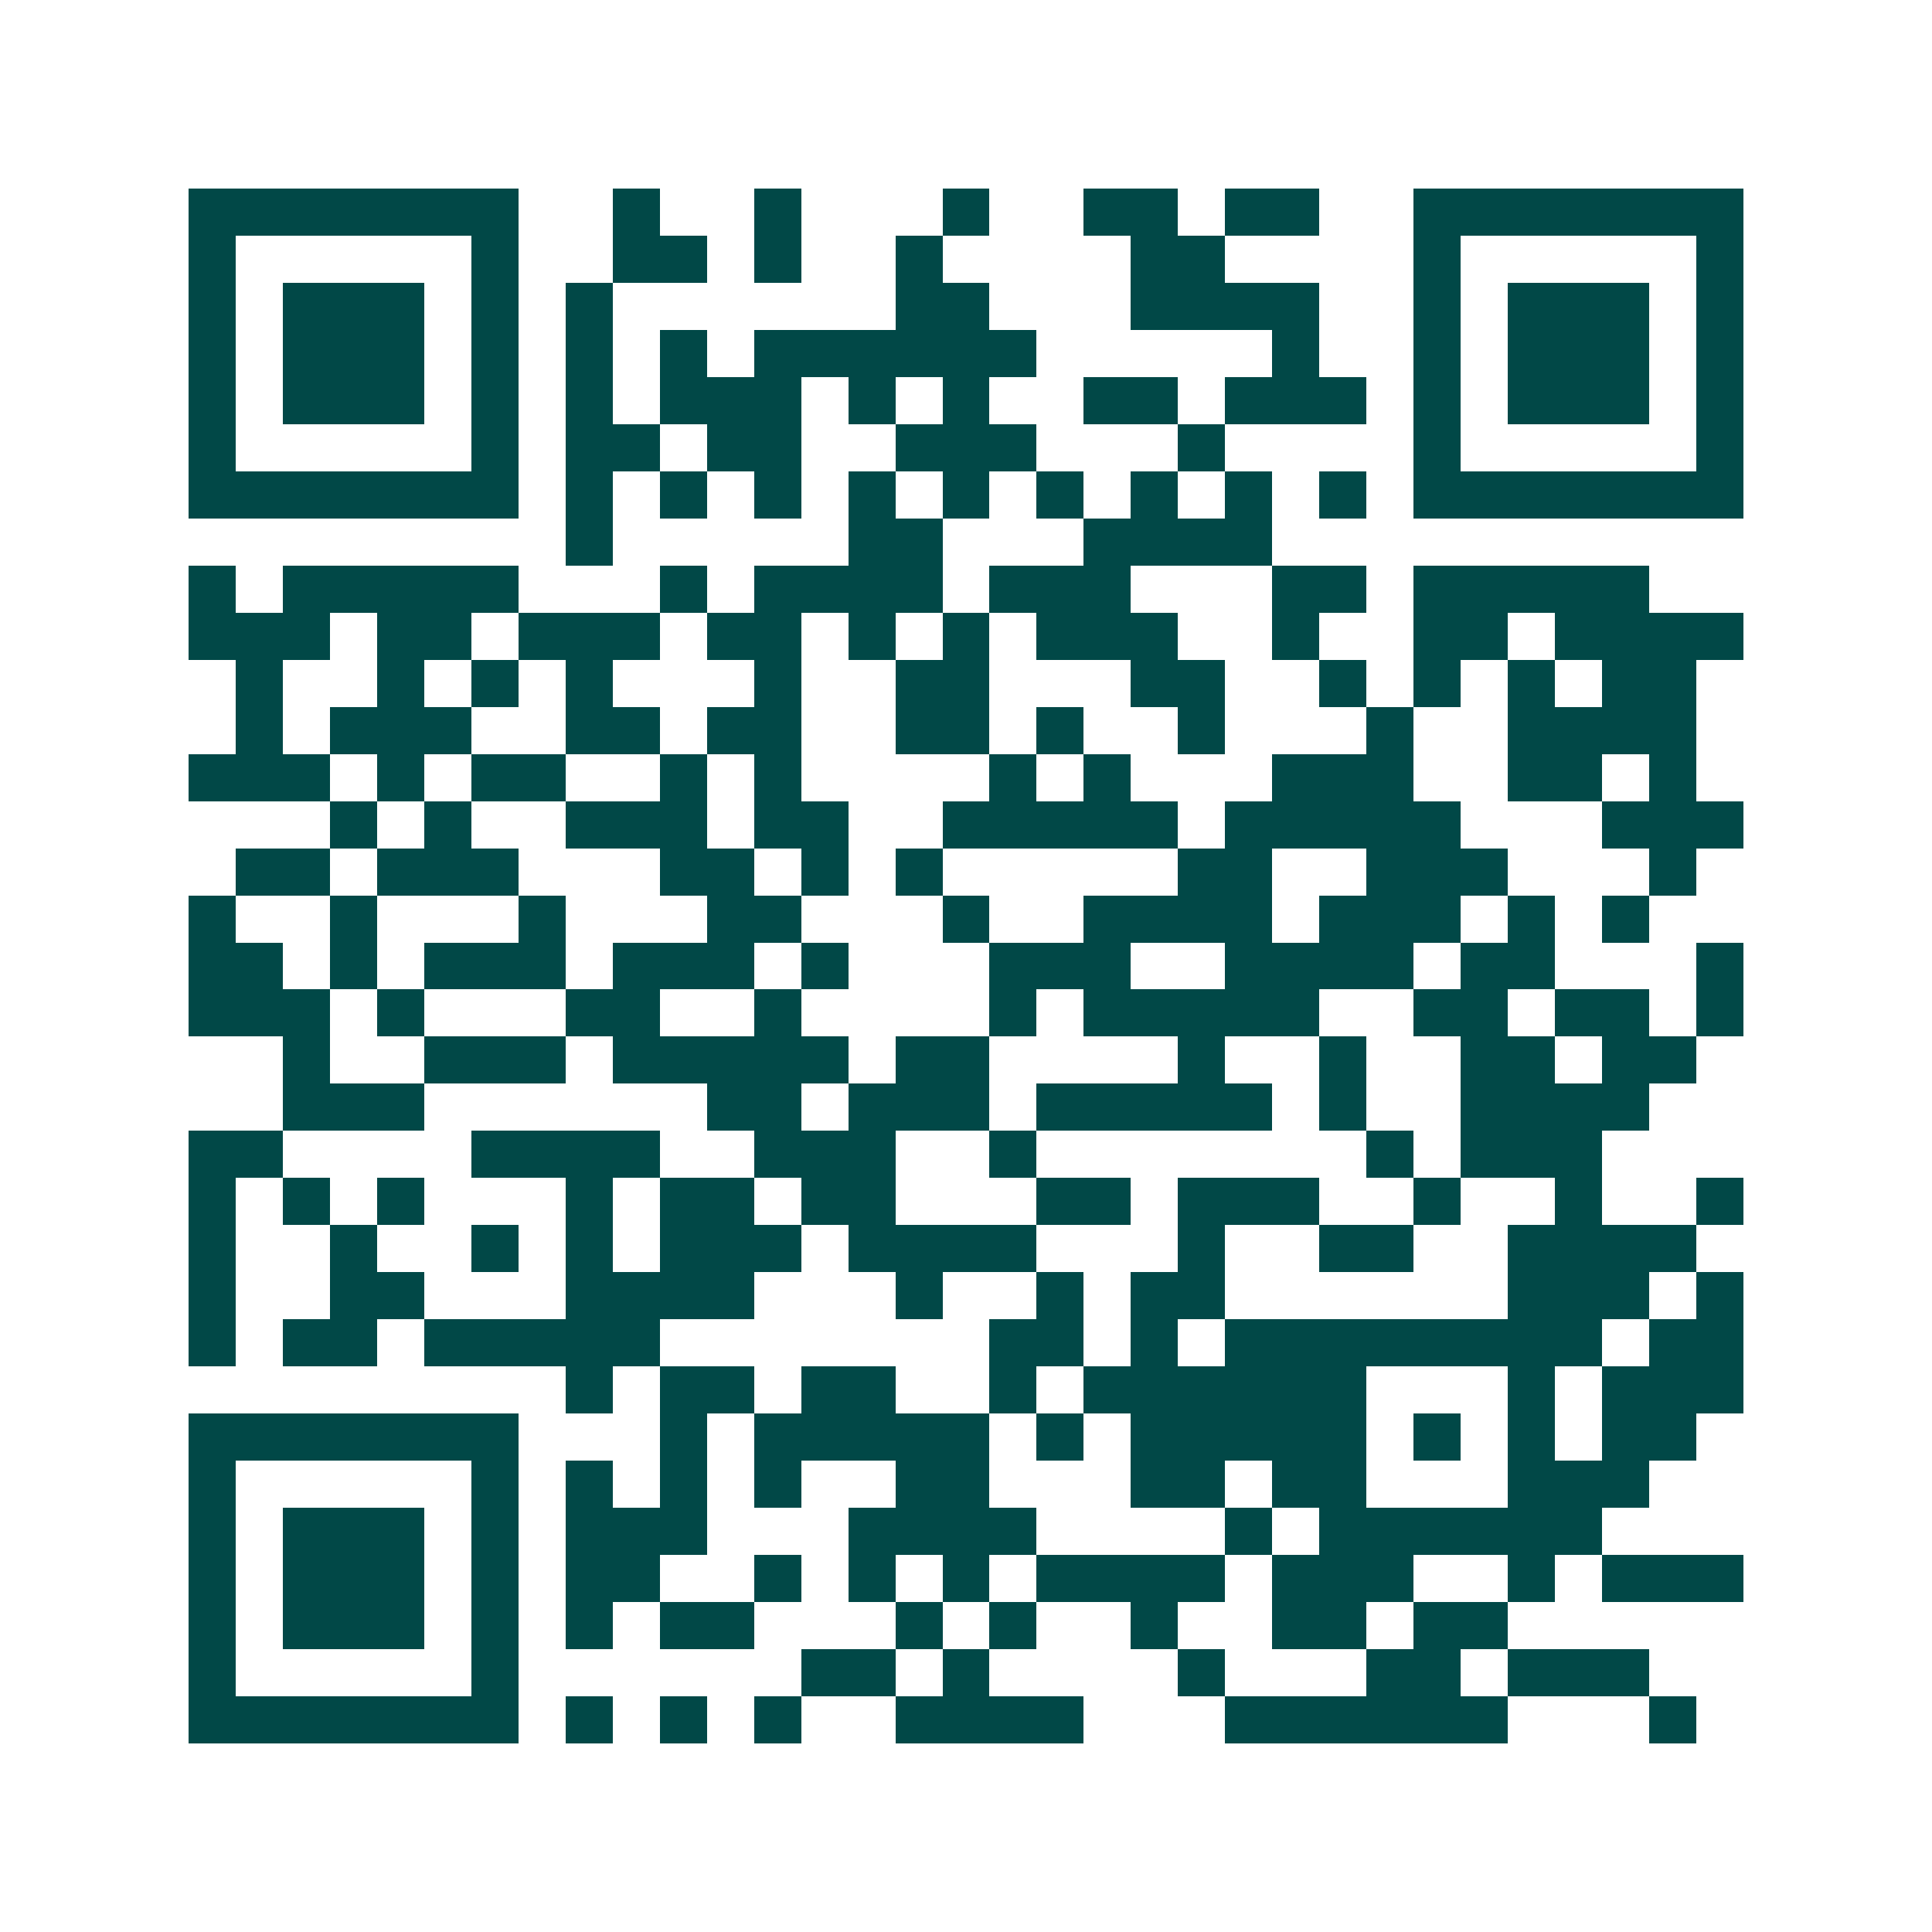 <svg xmlns="http://www.w3.org/2000/svg" width="200" height="200" viewBox="0 0 41 41" shape-rendering="crispEdges"><path fill="#ffffff" d="M0 0h41v41H0z"/><path stroke="#014847" d="M4 4.5h7m2 0h1m2 0h1m3 0h1m2 0h2m1 0h2m2 0h7M4 5.5h1m5 0h1m2 0h2m1 0h1m2 0h1m4 0h2m4 0h1m5 0h1M4 6.5h1m1 0h3m1 0h1m1 0h1m6 0h2m3 0h4m2 0h1m1 0h3m1 0h1M4 7.5h1m1 0h3m1 0h1m1 0h1m1 0h1m1 0h6m5 0h1m2 0h1m1 0h3m1 0h1M4 8.5h1m1 0h3m1 0h1m1 0h1m1 0h3m1 0h1m1 0h1m2 0h2m1 0h3m1 0h1m1 0h3m1 0h1M4 9.5h1m5 0h1m1 0h2m1 0h2m2 0h3m3 0h1m4 0h1m5 0h1M4 10.5h7m1 0h1m1 0h1m1 0h1m1 0h1m1 0h1m1 0h1m1 0h1m1 0h1m1 0h1m1 0h7M12 11.5h1m5 0h2m3 0h4M4 12.5h1m1 0h5m3 0h1m1 0h4m1 0h3m3 0h2m1 0h5M4 13.5h3m1 0h2m1 0h3m1 0h2m1 0h1m1 0h1m1 0h3m2 0h1m2 0h2m1 0h4M5 14.5h1m2 0h1m1 0h1m1 0h1m3 0h1m2 0h2m3 0h2m2 0h1m1 0h1m1 0h1m1 0h2M5 15.5h1m1 0h3m2 0h2m1 0h2m2 0h2m1 0h1m2 0h1m3 0h1m2 0h4M4 16.5h3m1 0h1m1 0h2m2 0h1m1 0h1m4 0h1m1 0h1m3 0h3m2 0h2m1 0h1M7 17.5h1m1 0h1m2 0h3m1 0h2m2 0h5m1 0h5m3 0h3M5 18.5h2m1 0h3m3 0h2m1 0h1m1 0h1m5 0h2m2 0h3m3 0h1M4 19.5h1m2 0h1m3 0h1m3 0h2m3 0h1m2 0h4m1 0h3m1 0h1m1 0h1M4 20.5h2m1 0h1m1 0h3m1 0h3m1 0h1m3 0h3m2 0h4m1 0h2m3 0h1M4 21.5h3m1 0h1m3 0h2m2 0h1m4 0h1m1 0h5m2 0h2m1 0h2m1 0h1M6 22.5h1m2 0h3m1 0h5m1 0h2m4 0h1m2 0h1m2 0h2m1 0h2M6 23.5h3m6 0h2m1 0h3m1 0h5m1 0h1m2 0h4M4 24.5h2m4 0h4m2 0h3m2 0h1m7 0h1m1 0h3M4 25.5h1m1 0h1m1 0h1m3 0h1m1 0h2m1 0h2m3 0h2m1 0h3m2 0h1m2 0h1m2 0h1M4 26.5h1m2 0h1m2 0h1m1 0h1m1 0h3m1 0h4m3 0h1m2 0h2m2 0h4M4 27.5h1m2 0h2m3 0h4m3 0h1m2 0h1m1 0h2m6 0h3m1 0h1M4 28.5h1m1 0h2m1 0h5m7 0h2m1 0h1m1 0h8m1 0h2M12 29.5h1m1 0h2m1 0h2m2 0h1m1 0h6m3 0h1m1 0h3M4 30.5h7m3 0h1m1 0h5m1 0h1m1 0h5m1 0h1m1 0h1m1 0h2M4 31.5h1m5 0h1m1 0h1m1 0h1m1 0h1m2 0h2m3 0h2m1 0h2m3 0h3M4 32.5h1m1 0h3m1 0h1m1 0h3m3 0h4m4 0h1m1 0h6M4 33.5h1m1 0h3m1 0h1m1 0h2m2 0h1m1 0h1m1 0h1m1 0h4m1 0h3m2 0h1m1 0h3M4 34.5h1m1 0h3m1 0h1m1 0h1m1 0h2m3 0h1m1 0h1m2 0h1m2 0h2m1 0h2M4 35.5h1m5 0h1m6 0h2m1 0h1m4 0h1m3 0h2m1 0h3M4 36.5h7m1 0h1m1 0h1m1 0h1m2 0h4m3 0h6m3 0h1"/></svg>

